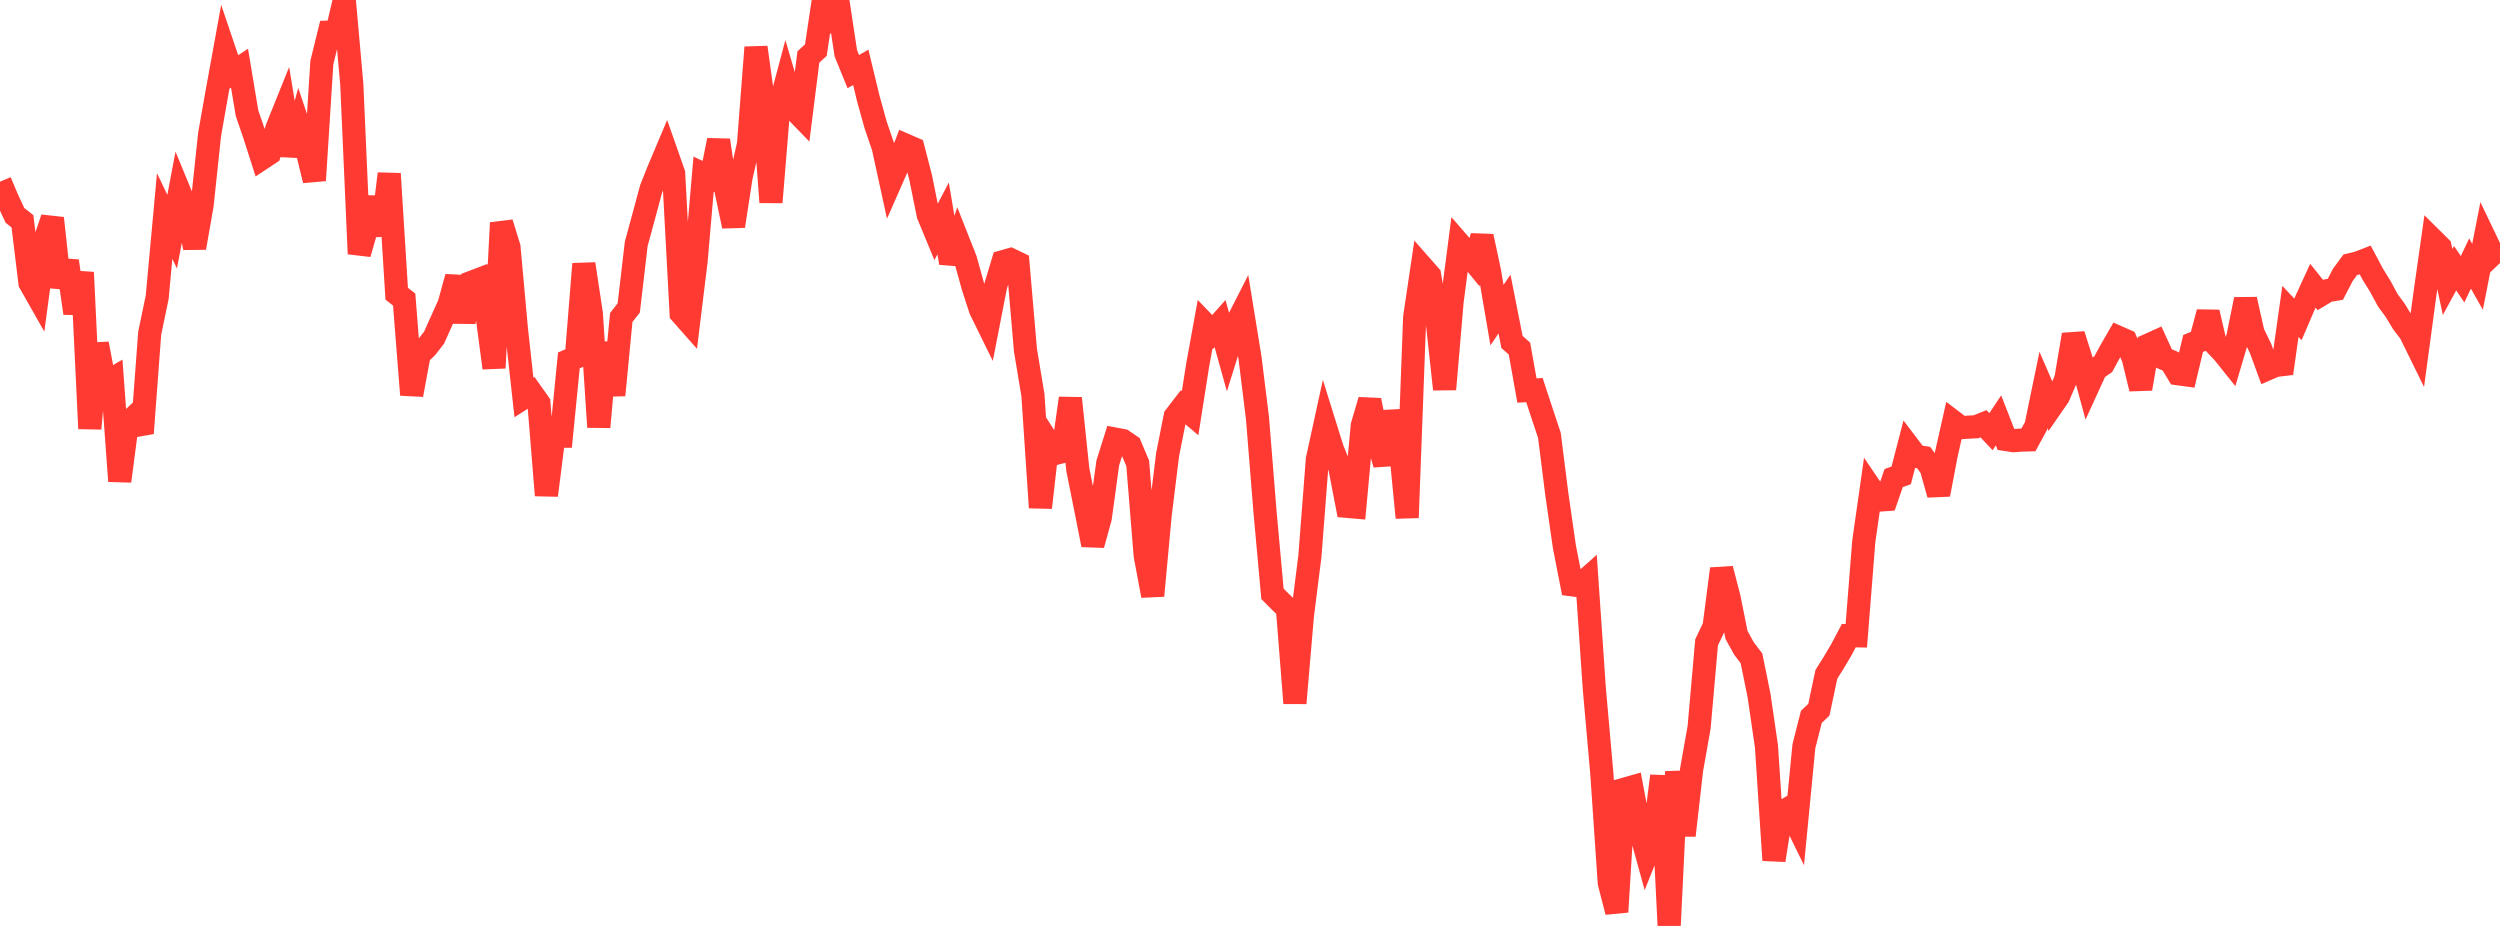<?xml version="1.0" standalone="no"?>
<!DOCTYPE svg PUBLIC "-//W3C//DTD SVG 1.1//EN" "http://www.w3.org/Graphics/SVG/1.1/DTD/svg11.dtd">

<svg width="135" height="50" viewBox="0 0 135 50" preserveAspectRatio="none" 
  xmlns="http://www.w3.org/2000/svg"
  xmlns:xlink="http://www.w3.org/1999/xlink">


<polyline points="0.0, 9.811 0.404, 10.765 0.808, 11.631 1.213, 11.95 1.617, 15.273 2.021, 15.985 2.425, 12.975 2.829, 11.784 3.234, 15.498 3.638, 14.095 4.042, 16.913 4.446, 14.71 4.85, 23.144 5.254, 18.562 5.659, 20.704 6.063, 20.466 6.467, 25.982 6.871, 22.88 7.275, 22.501 7.68, 23.393 8.084, 17.99 8.488, 16.054 8.892, 11.666 9.296, 12.51 9.701, 10.37 10.105, 11.35 10.509, 13.381 10.913, 11.077 11.317, 7.265 11.722, 4.974 12.126, 2.753 12.53, 3.948 12.934, 3.682 13.338, 6.107 13.743, 7.291 14.147, 8.552 14.551, 8.285 14.955, 6.927 15.359, 5.924 15.763, 8.385 16.168, 6.895 16.572, 8.094 16.976, 9.742 17.38, 3.374 17.784, 1.733 18.189, 1.719 18.593, 0.011 18.997, 4.554 19.401, 13.706 19.805, 12.301 20.21, 10.686 20.614, 12.698 21.018, 9.381 21.422, 15.861 21.826, 16.176 22.231, 21.32 22.635, 19.141 23.039, 18.75 23.443, 18.227 23.847, 17.323 24.251, 16.431 24.656, 14.959 25.06, 17.382 25.464, 15.245 25.868, 15.091 26.272, 16.811 26.677, 19.869 27.081, 12.035 27.485, 13.349 27.889, 17.799 28.293, 21.463 28.698, 21.205 29.102, 21.777 29.506, 26.748 29.91, 23.555 30.314, 23.556 30.719, 19.461 31.123, 19.287 31.527, 14.253 31.931, 16.925 32.335, 23.062 32.74, 18.507 33.144, 21.339 33.548, 17.144 33.952, 16.629 34.356, 13.171 34.76, 11.685 35.165, 10.184 35.569, 9.17 35.973, 8.214 36.377, 9.364 36.781, 16.922 37.186, 17.381 37.59, 14.081 37.994, 9.403 38.398, 9.593 38.802, 7.573 39.207, 10.294 39.611, 12.212 40.015, 9.578 40.419, 7.789 40.823, 2.558 41.228, 5.471 41.632, 10.922 42.036, 5.999 42.44, 4.482 42.844, 5.858 43.249, 6.276 43.653, 3.076 44.057, 2.706 44.461, 0.0 44.865, 0.747 45.269, 0.205 45.674, 2.875 46.078, 3.868 46.482, 3.637 46.886, 5.312 47.29, 6.765 47.695, 7.948 48.099, 9.801 48.503, 8.884 48.907, 7.843 49.311, 8.019 49.716, 9.586 50.12, 11.591 50.524, 12.568 50.928, 11.795 51.332, 14.198 51.737, 13.006 52.141, 14.03 52.545, 15.487 52.949, 16.726 53.353, 17.548 53.757, 15.476 54.162, 14.132 54.566, 14.017 54.97, 14.212 55.374, 18.902 55.778, 21.334 56.183, 27.41 56.587, 23.855 56.991, 24.487 57.395, 24.381 57.799, 21.506 58.204, 25.369 58.608, 27.382 59.012, 29.423 59.416, 27.955 59.82, 24.999 60.225, 23.712 60.629, 23.788 61.033, 24.065 61.437, 25.023 61.841, 29.999 62.246, 32.168 62.65, 27.798 63.054, 24.528 63.458, 22.494 63.862, 21.969 64.266, 22.309 64.671, 19.735 65.075, 17.51 65.479, 17.929 65.883, 17.474 66.287, 18.926 66.692, 17.631 67.096, 16.838 67.5, 19.323 67.904, 22.577 68.308, 27.604 68.713, 32.065 69.117, 32.474 69.521, 32.855 69.925, 37.969 70.329, 33.249 70.734, 30.037 71.138, 24.804 71.542, 22.954 71.946, 24.248 72.35, 25.248 72.754, 27.344 73.159, 27.379 73.563, 22.982 73.967, 21.613 74.371, 23.663 74.775, 25.076 75.18, 22.232 75.584, 23.8 75.988, 27.954 76.392, 17.131 76.796, 14.416 77.201, 14.877 77.605, 17.314 78.009, 21.02 78.413, 16.288 78.817, 13.185 79.222, 13.652 79.626, 14.145 80.03, 12.763 80.434, 14.66 80.838, 17.016 81.243, 16.42 81.647, 18.464 82.051, 18.825 82.455, 21.089 82.859, 21.064 83.263, 22.291 83.668, 23.508 84.072, 26.711 84.476, 29.516 84.88, 31.578 85.284, 31.631 85.689, 31.271 86.093, 37.185 86.497, 41.753 86.901, 47.674 87.305, 49.243 87.71, 42.62 88.114, 42.505 88.518, 44.648 88.922, 46.114 89.326, 45.109 89.731, 41.903 90.135, 50.0 90.539, 41.672 90.943, 45.111 91.347, 41.561 91.751, 39.283 92.156, 34.687 92.56, 33.84 92.964, 30.718 93.368, 32.27 93.772, 34.29 94.177, 35.021 94.581, 35.554 94.985, 37.541 95.389, 40.305 95.793, 46.452 96.198, 43.891 96.602, 43.645 97.006, 44.468 97.41, 40.297 97.814, 38.71 98.219, 38.324 98.623, 36.417 99.027, 35.772 99.431, 35.089 99.835, 34.325 100.24, 34.333 100.644, 29.236 101.048, 26.408 101.452, 27.005 101.856, 26.977 102.26, 25.814 102.665, 25.67 103.069, 24.111 103.473, 24.644 103.877, 24.707 104.281, 25.259 104.686, 26.703 105.09, 24.58 105.494, 22.785 105.898, 23.092 106.302, 23.067 106.707, 23.045 107.111, 22.884 107.515, 23.31 107.919, 22.699 108.323, 23.734 108.728, 23.797 109.132, 23.765 109.536, 23.754 109.94, 23.012 110.344, 21.057 110.749, 21.99 111.153, 21.406 111.557, 20.469 111.961, 18.072 112.365, 19.349 112.769, 20.829 113.174, 19.944 113.578, 19.661 113.982, 18.918 114.386, 18.217 114.79, 18.395 115.195, 19.337 115.599, 20.99 116.003, 18.637 116.407, 18.455 116.811, 19.339 117.216, 19.513 117.62, 20.183 118.024, 20.238 118.428, 18.547 118.832, 18.383 119.237, 16.863 119.641, 18.599 120.045, 19.023 120.449, 19.527 120.853, 18.159 121.257, 16.167 121.662, 17.972 122.066, 18.808 122.47, 19.909 122.874, 19.734 123.278, 19.686 123.683, 16.816 124.087, 17.247 124.491, 16.305 124.895, 15.427 125.299, 15.933 125.704, 15.691 126.108, 15.624 126.512, 14.845 126.916, 14.296 127.32, 14.201 127.725, 14.044 128.129, 14.806 128.533, 15.458 128.937, 16.208 129.341, 16.757 129.746, 17.426 130.15, 17.957 130.554, 18.779 130.958, 15.79 131.362, 12.943 131.766, 13.343 132.171, 15.228 132.575, 14.484 132.979, 15.078 133.383, 14.23 133.787, 14.947 134.192, 12.884 134.596, 13.727 135.0, 13.345" fill="none" stroke="#ff3a33" stroke-width="1.25"/>

</svg>